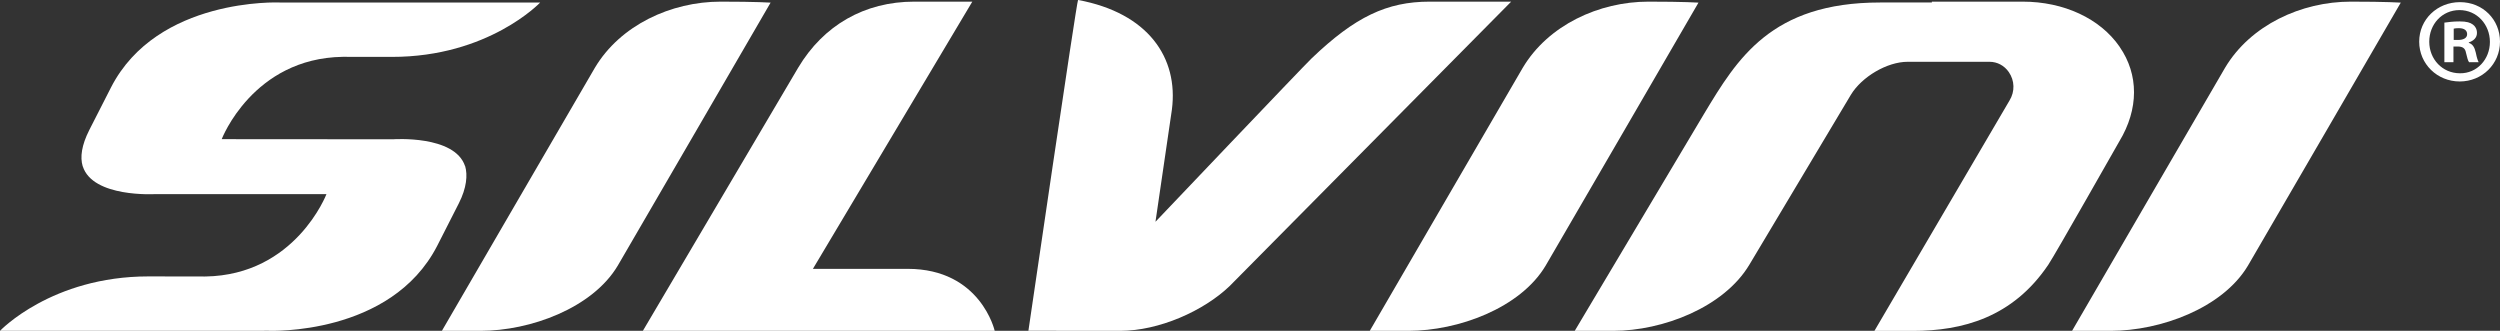 <?xml version="1.0" encoding="UTF-8"?><svg id="Warstwa_2" xmlns="http://www.w3.org/2000/svg" viewBox="0 0 790.13 104.56"><rect x="0" y="0" width="790.13" height="104.56" fill="#333333" stroke="none"/><defs><style>.cls-1{fill:#fff;}</style></defs><g id="Vrstva_1"><g><path class="cls-1" d="M775.5,12.63h1.36c1.59,0,2.88-.53,2.88-1.83,0-1.14-.83-1.9-2.65-1.9-.76,0-1.29,.08-1.59,.16v3.57Zm-.07,7.02h-2.88V7.15c1.14-.15,2.73-.38,4.77-.38,2.35,0,3.41,.38,4.24,.99,.76,.54,1.29,1.45,1.29,2.67,0,1.52-1.14,2.52-2.58,2.97v.15c1.21,.38,1.82,1.37,2.2,3.05,.38,1.91,.68,2.59,.91,3.05h-3.03c-.38-.46-.61-1.53-.99-3.05-.23-1.29-.99-1.9-2.58-1.9h-1.36v4.95Zm-7.66-6.48c0,5.56,4.17,9.99,9.7,9.99,5.39,.08,9.47-4.42,9.47-9.91s-4.09-10.06-9.62-10.06-9.55,4.5-9.55,9.98m22.36,0c0,7.02-5.6,12.58-12.73,12.58s-12.81-5.56-12.81-12.58,5.68-12.49,12.89-12.49,12.65,5.49,12.65,12.49"/><path class="cls-1" d="M520.99,.52c-15.63,0-31.71,7.43-39.73,20.92-2.07,3.47-47.65,81.98-48.34,83.12h12.23c15.64,0,35.33-7.13,43.36-20.61,2.06-3.47,48.3-83.12,48.3-83.12,0,0-4.41-.31-15.82-.31"/><path class="cls-1" d="M288.93,.52c-15.64,0-28.66,7.43-36.69,20.92-2.06,3.47-49.06,83.12-49.06,83.12h111.2s-4.42-19.59-27.5-19.59h-29.96L307.3,.52h-18.37Z"/><path class="cls-1" d="M669.89,14.75c-6.17-8.91-17.61-14.23-30.62-14.23h-28.7v.26c-2.53,0-12.14,.01-16.39,.01-34.41,0-45.14,17.81-55.52,35.04l-40.96,68.73h12.19c15.64,0,34.99-7.44,43.02-20.93,2.05-3.46,31.58-52.88,32.05-53.65,3.49-5.77,11.53-10.45,17.93-10.45h25.91c2.44,0,4.67,1.19,6.09,3.25,1.86,2.7,1.96,6.13,.23,8.97l-42.71,72.83h12.17c15.64,0,31.56-4.24,42.8-20.93,2.25-3.34,21.99-38.27,22.44-38.98,6.16-10.19,6.19-21.09,.07-29.9"/><path class="cls-1" d="M472.55,.52h-20.7c-13.51,0-23.58,4.8-37.29,17.91-2.69,2.57-49.37,51.66-49.37,51.66l5.19-35.44c2.13-16.43-7.53-30.55-29.66-34.66-.44,.36-15.69,104.54-15.69,104.54l29.02,.03c12.19,0,26.31-6.22,34.59-14.16L477.61,.52h-5.06Z"/><path class="cls-1" d="M742.96,.52c-15.63,0-31.72,7.42-39.74,20.92-2.07,3.47-47.65,81.98-48.34,83.12h12.23c15.63,0,35.33-7.13,43.36-20.61,2.06-3.47,48.3-83.12,48.3-83.12,0,0-4.41-.31-15.81-.31"/><path class="cls-1" d="M227.75,.52c-15.64,0-31.72,7.42-39.75,20.92-2.07,3.47-47.65,81.98-48.34,83.12h12.23c15.63,0,35.33-7.13,43.36-20.61,2.06-3.47,48.3-83.12,48.3-83.12,0,0-4.41-.31-15.81-.31"/><path class="cls-1" d="M147.01,52.5h-.03c-3.27-9.89-22.75-8.48-22.75-8.48l-54.16-.04s9.8-25.58,38.27-26.02c-1.8,0,.28,0,0,0,1.65,0,.8,.02,15.48,.02,30.59,.04,46.91-17.19,46.91-17.19H88.32S49.7-.89,35.08,27.64l-6.85,13.43c-2.47,4.88-2.94,8.59-2.11,11.42v.05h.03c3.15,9.99,22.87,8.81,22.87,8.81h54.16s-9.8,25.59-38.27,26.04c1.82,0-.8,.03-.8,.03,.27,0,.52-.03,.8-.03-1.66-.03-3.3-.03-18-.03-30.61,0-46.91,17.2-46.91,17.2l84.93-.02s38.6,1.66,53.25-26.85l6.83-13.42c2.5-4.92,2.81-8.95,2-11.78"/></g></g></svg>
